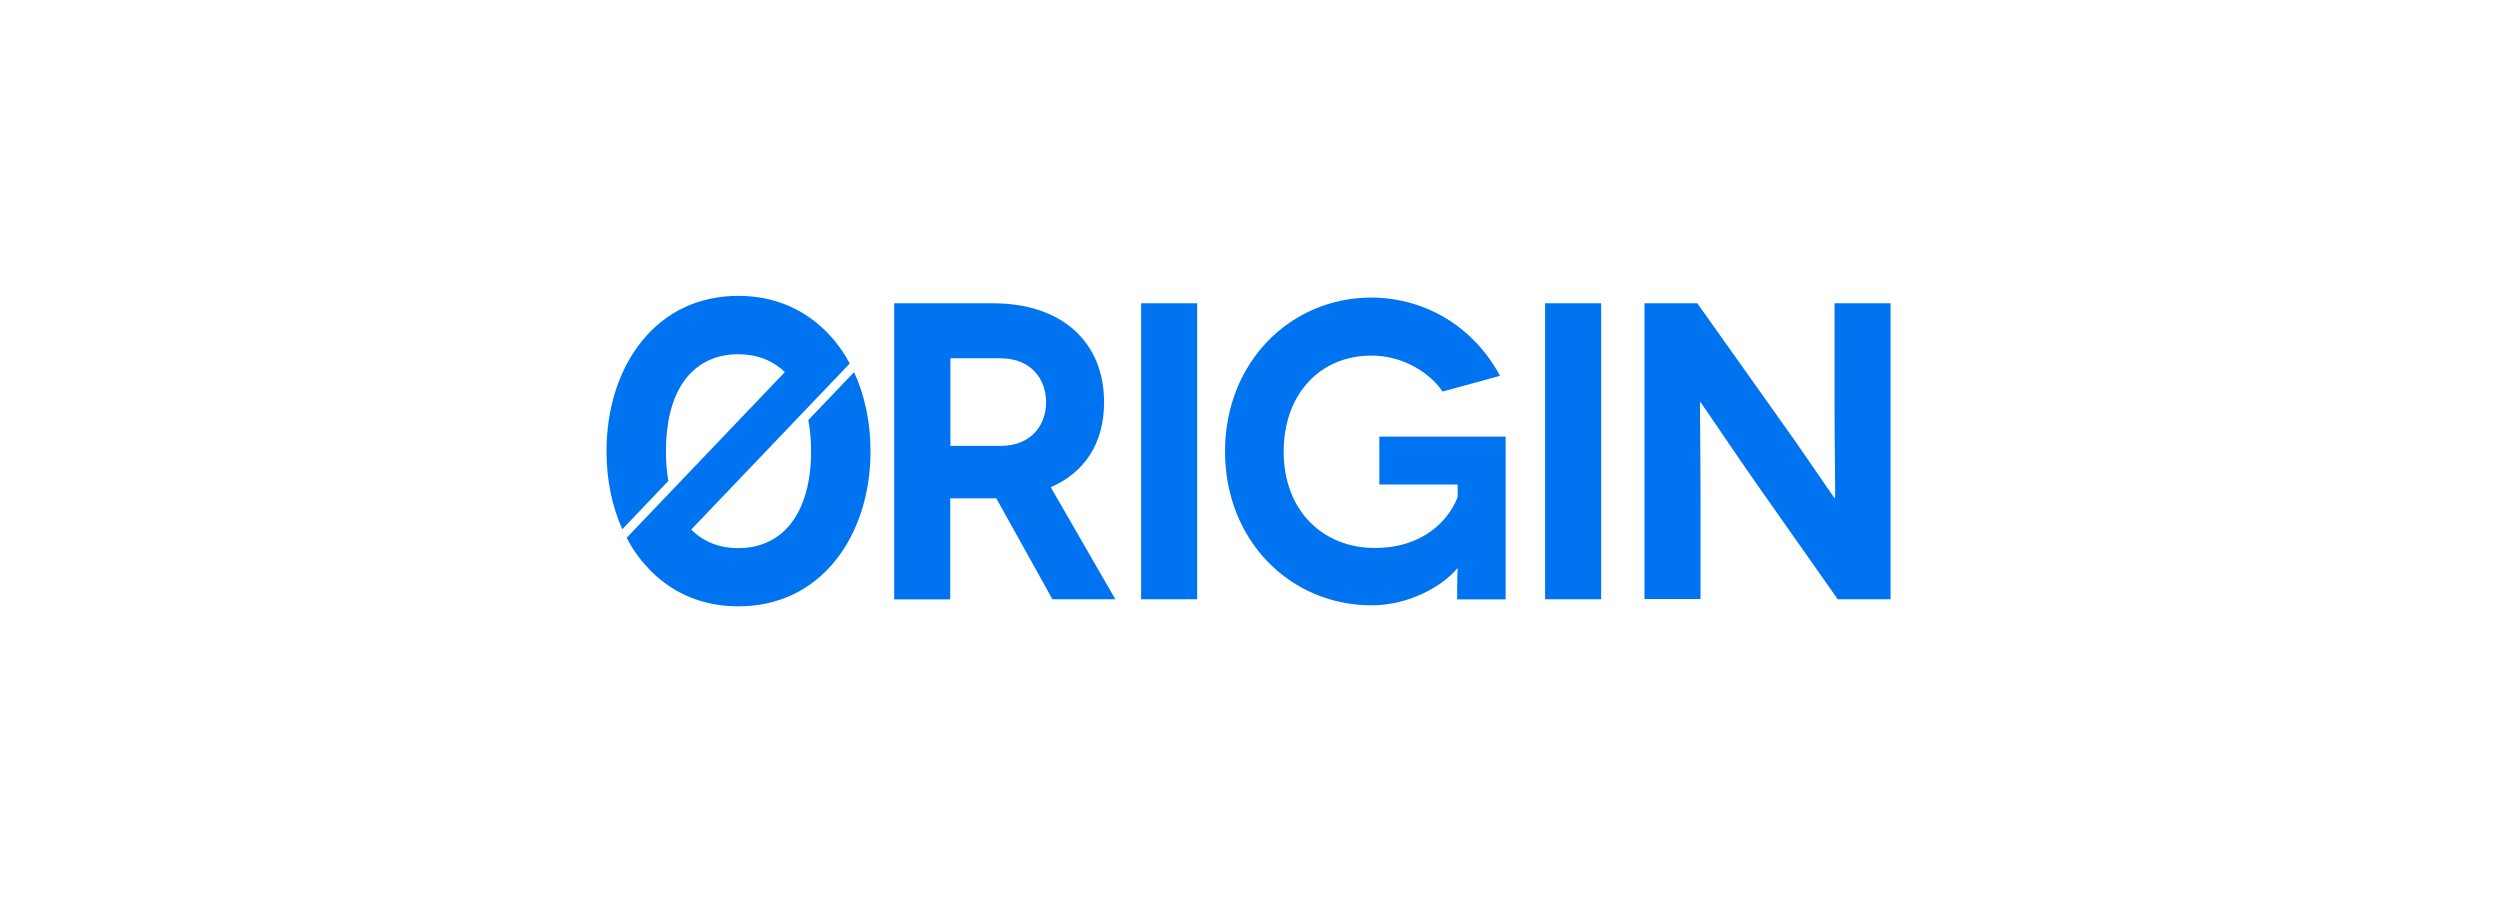 <svg width="169" height="61" viewBox="0 0 169 61" fill="none" xmlns="http://www.w3.org/2000/svg">
<g clip-path="url(#clip0_15934_22812)">
<path d="M71.151 40.521L67.351 33.688C67.264 33.688 67.209 33.688 67.133 33.688H64.236V40.521H60.447V20.502H67.133C71.826 20.502 74.635 23.16 74.635 27.186C74.635 29.935 73.35 31.931 71.031 32.935L75.397 40.51H71.151V40.521ZM64.247 30.141H67.634C69.735 30.141 70.715 28.715 70.715 27.198C70.715 25.624 69.703 24.221 67.634 24.221H64.247V30.141ZM77.139 40.521V20.502H80.929V40.51H77.139V40.521ZM98.503 38.434C97.469 39.665 95.204 40.92 92.721 40.92C87.233 40.92 82.812 36.551 82.812 30.517C82.812 24.483 87.233 20.114 92.721 20.114C96.511 20.148 99.679 22.201 101.4 25.407L97.523 26.468C96.489 24.985 94.605 24.038 92.721 24.038C89.15 24.038 86.776 26.73 86.776 30.529C86.776 34.498 89.4 37.042 92.939 37.042C96.216 37.042 97.937 35.16 98.536 33.608V32.753H93.244V29.513H101.781V40.521H98.503C98.503 38.867 98.536 38.468 98.536 38.434H98.503ZM104.448 40.521V20.502H108.238V40.51H104.448V40.521ZM127.805 20.502V40.51H124.233L118.8 32.787C117.079 30.323 114.978 27.186 114.956 27.186H114.923C114.901 27.186 114.956 30.072 114.956 34.042V40.498H111.167V20.502H114.738L120.28 28.304C121.587 30.107 123.994 33.677 124.015 33.677H124.048C124.081 33.677 124.015 30.414 124.015 27.049V20.502H127.805ZM57.736 25.156L54.644 28.395C54.763 29.034 54.829 29.741 54.829 30.506C54.829 34.601 52.988 37.053 49.907 37.053C48.622 37.053 47.544 36.62 46.727 35.798L57.442 24.574C57.159 24.038 56.832 23.547 56.462 23.091C56.309 22.897 56.146 22.726 55.983 22.544C55.961 22.521 55.939 22.498 55.917 22.475C55.863 22.43 55.819 22.373 55.765 22.327C54.197 20.799 52.205 20 49.907 20C47.261 20 44.996 21.061 43.374 23.08C41.838 24.985 41 27.62 41 30.506C41 32.422 41.37 34.224 42.067 35.776L45.181 32.513C45.072 31.897 45.018 31.224 45.018 30.494C45.018 28.612 45.388 27.084 46.107 25.954C46.956 24.643 48.274 23.947 49.907 23.947C51.181 23.947 52.248 24.369 53.054 25.156L42.361 36.357C42.655 36.916 42.993 37.441 43.374 37.909C43.45 38 43.526 38.091 43.613 38.182C43.7 38.285 43.798 38.388 43.896 38.49C43.907 38.502 43.918 38.513 43.929 38.525C43.962 38.559 43.983 38.593 44.016 38.616C45.573 40.167 47.588 40.989 49.907 40.989C52.564 40.989 54.829 39.928 56.462 37.909C57.997 36.004 58.847 33.38 58.847 30.494C58.847 28.555 58.455 26.719 57.736 25.156Z" fill="#0074F0"/>
</g>
<defs>
<clipPath id="clip0_15934_22812">
<rect width="87" height="21" fill="white" transform="translate(41 20)"/>
</clipPath>
</defs>
</svg>
